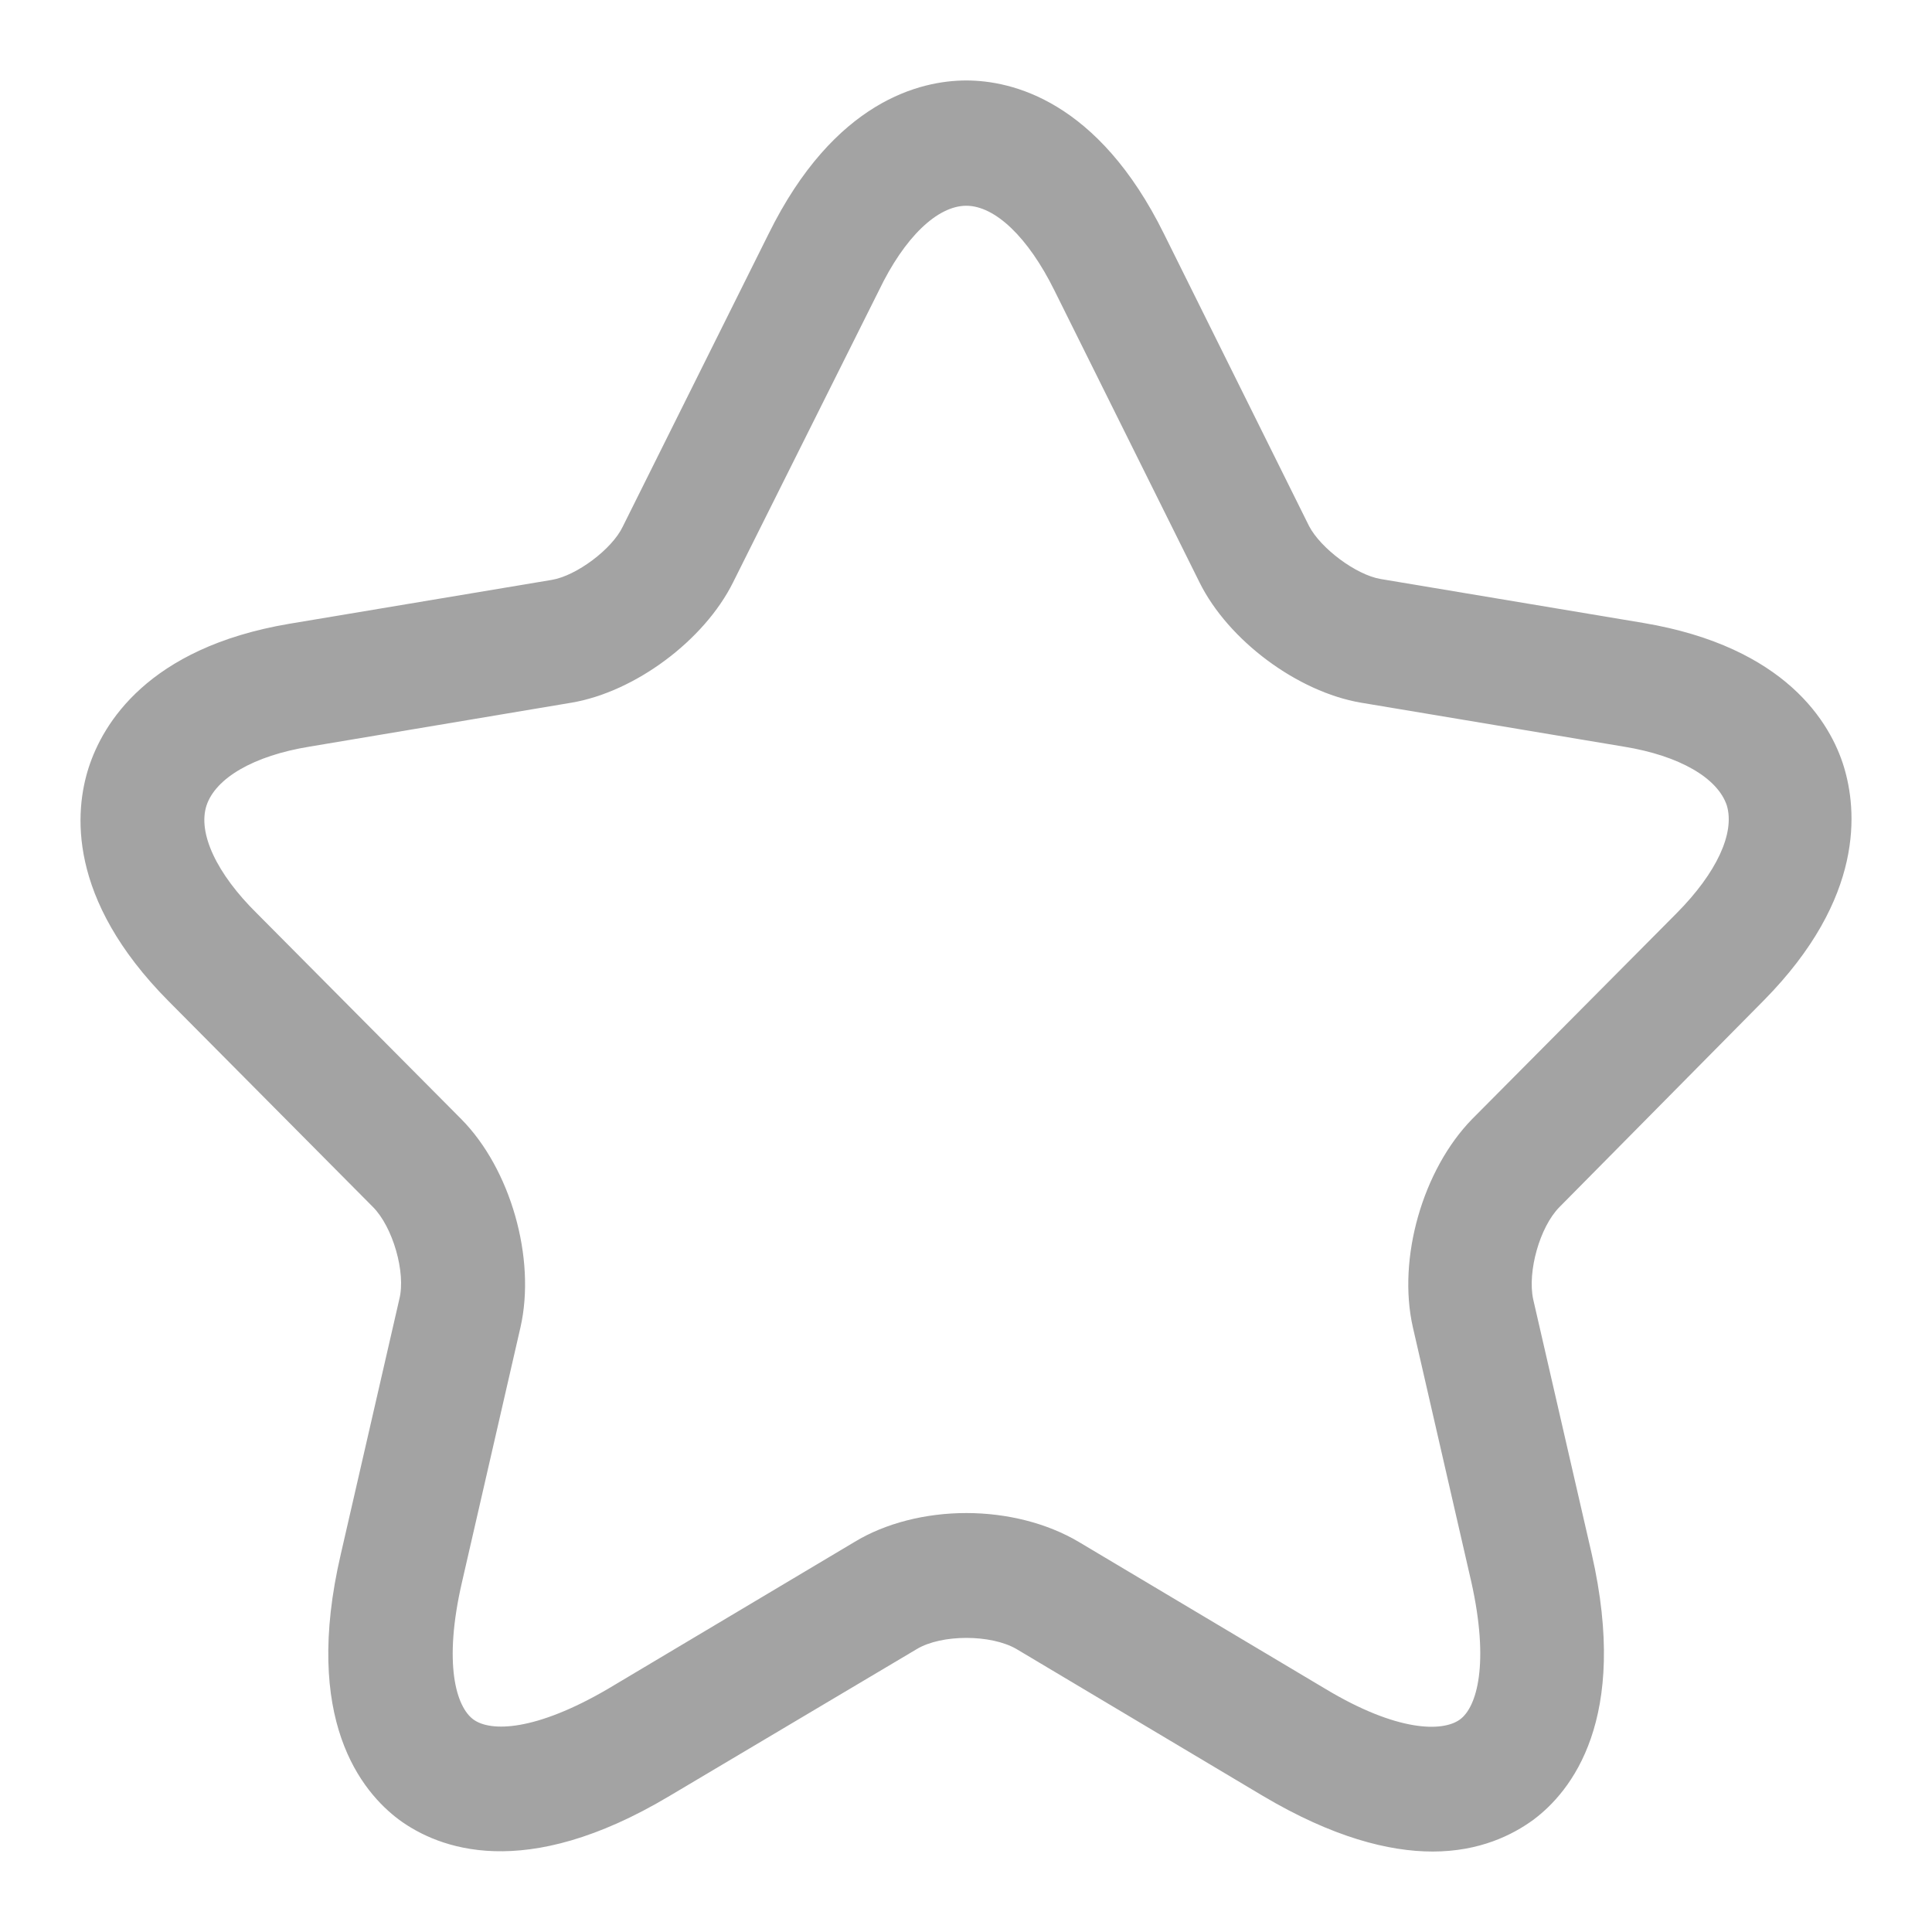 <svg width="20" height="20" viewBox="0 0 20 20" fill="none" xmlns="http://www.w3.org/2000/svg">
<path d="M14.831 19.167C14.378 19.167 13.798 19.021 13.073 18.591L10.523 17.071C10.259 16.917 9.747 16.917 9.491 17.071L6.932 18.591C5.422 19.493 4.535 19.132 4.134 18.84C3.742 18.548 3.128 17.801 3.529 16.084L4.134 13.448C4.203 13.173 4.066 12.701 3.861 12.495L1.746 10.365C0.688 9.3 0.774 8.39 0.919 7.943C1.064 7.497 1.524 6.707 2.991 6.458L5.712 6.003C5.968 5.96 6.335 5.685 6.446 5.453L7.956 2.422C8.638 1.039 9.534 0.833 10.003 0.833C10.472 0.833 11.367 1.039 12.05 2.422L13.551 5.445C13.671 5.676 14.037 5.951 14.293 5.994L17.014 6.449C18.49 6.698 18.95 7.488 19.087 7.935C19.223 8.381 19.309 9.292 18.259 10.356L16.144 12.495C15.939 12.701 15.811 13.164 15.871 13.448L16.477 16.084C16.869 17.801 16.264 18.548 15.871 18.84C15.658 18.995 15.317 19.167 14.831 19.167ZM10.003 15.663C10.421 15.663 10.839 15.766 11.171 15.964L13.722 17.484C14.464 17.93 14.933 17.93 15.112 17.801C15.291 17.672 15.419 17.217 15.231 16.376L14.626 13.74C14.464 13.027 14.728 12.108 15.24 11.584L17.355 9.455C17.773 9.034 17.961 8.622 17.876 8.338C17.782 8.055 17.389 7.823 16.809 7.729L14.088 7.274C13.432 7.162 12.715 6.63 12.417 6.028L10.915 3.006C10.643 2.456 10.301 2.13 10.003 2.13C9.704 2.13 9.363 2.456 9.099 3.006L7.589 6.028C7.29 6.63 6.574 7.162 5.917 7.274L3.205 7.729C2.625 7.823 2.232 8.055 2.138 8.338C2.045 8.622 2.241 9.043 2.659 9.455L4.774 11.584C5.286 12.1 5.55 13.027 5.388 13.74L4.783 16.376C4.586 17.226 4.723 17.672 4.902 17.801C5.081 17.93 5.542 17.922 6.292 17.484L8.843 15.964C9.167 15.766 9.585 15.663 10.003 15.663Z" fill="#A3A3A3"/>
</svg>
